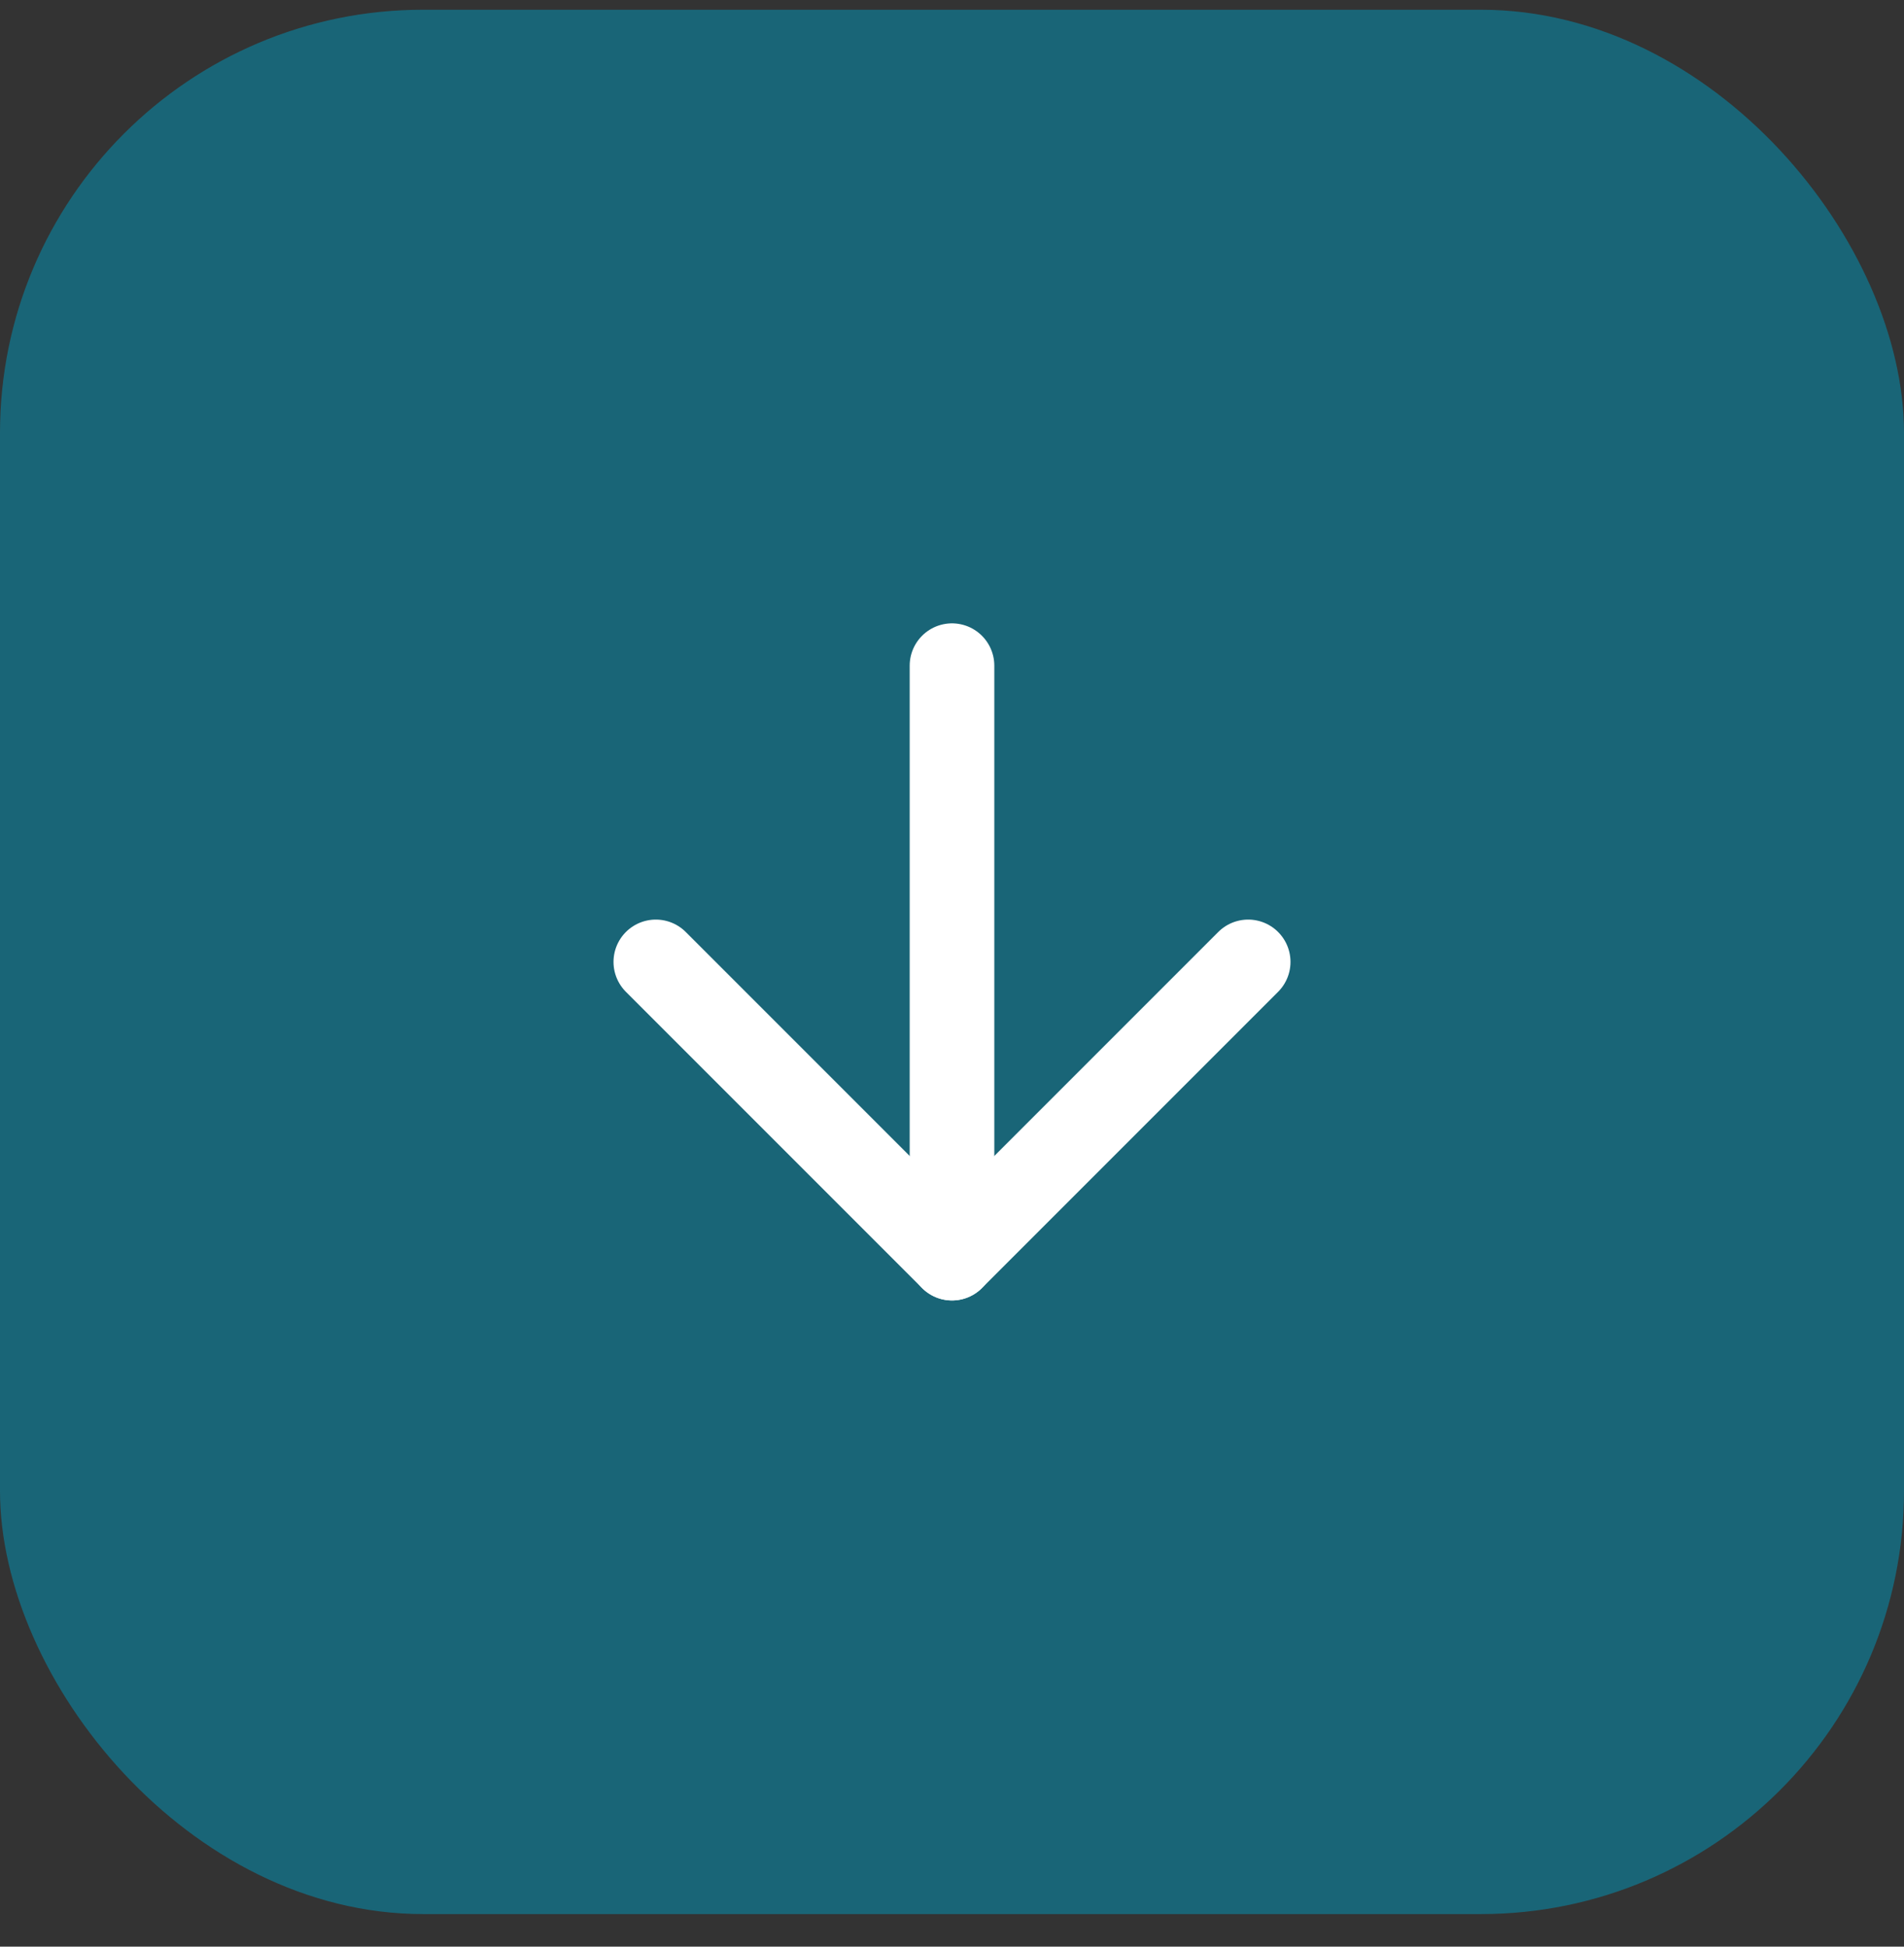 <svg width="45" height="46" viewBox="0 0 45 46" fill="none" xmlns="http://www.w3.org/2000/svg">
<rect x="0" y="0" width="45" height="46" fill="#333333" stroke="none"/>
<rect y="0.23" width="45" height="45" rx="10" fill="#0198BC" fill-opacity="0.5"/>
<path d="M22.5 15.73V29.73" stroke="white" stroke-width="2" stroke-linecap="round" stroke-linejoin="round"/>
<path d="M29.5 22.73L22.5 29.73L15.5 22.73" stroke="white" stroke-width="2" stroke-linecap="round" stroke-linejoin="round"/>
</svg>
